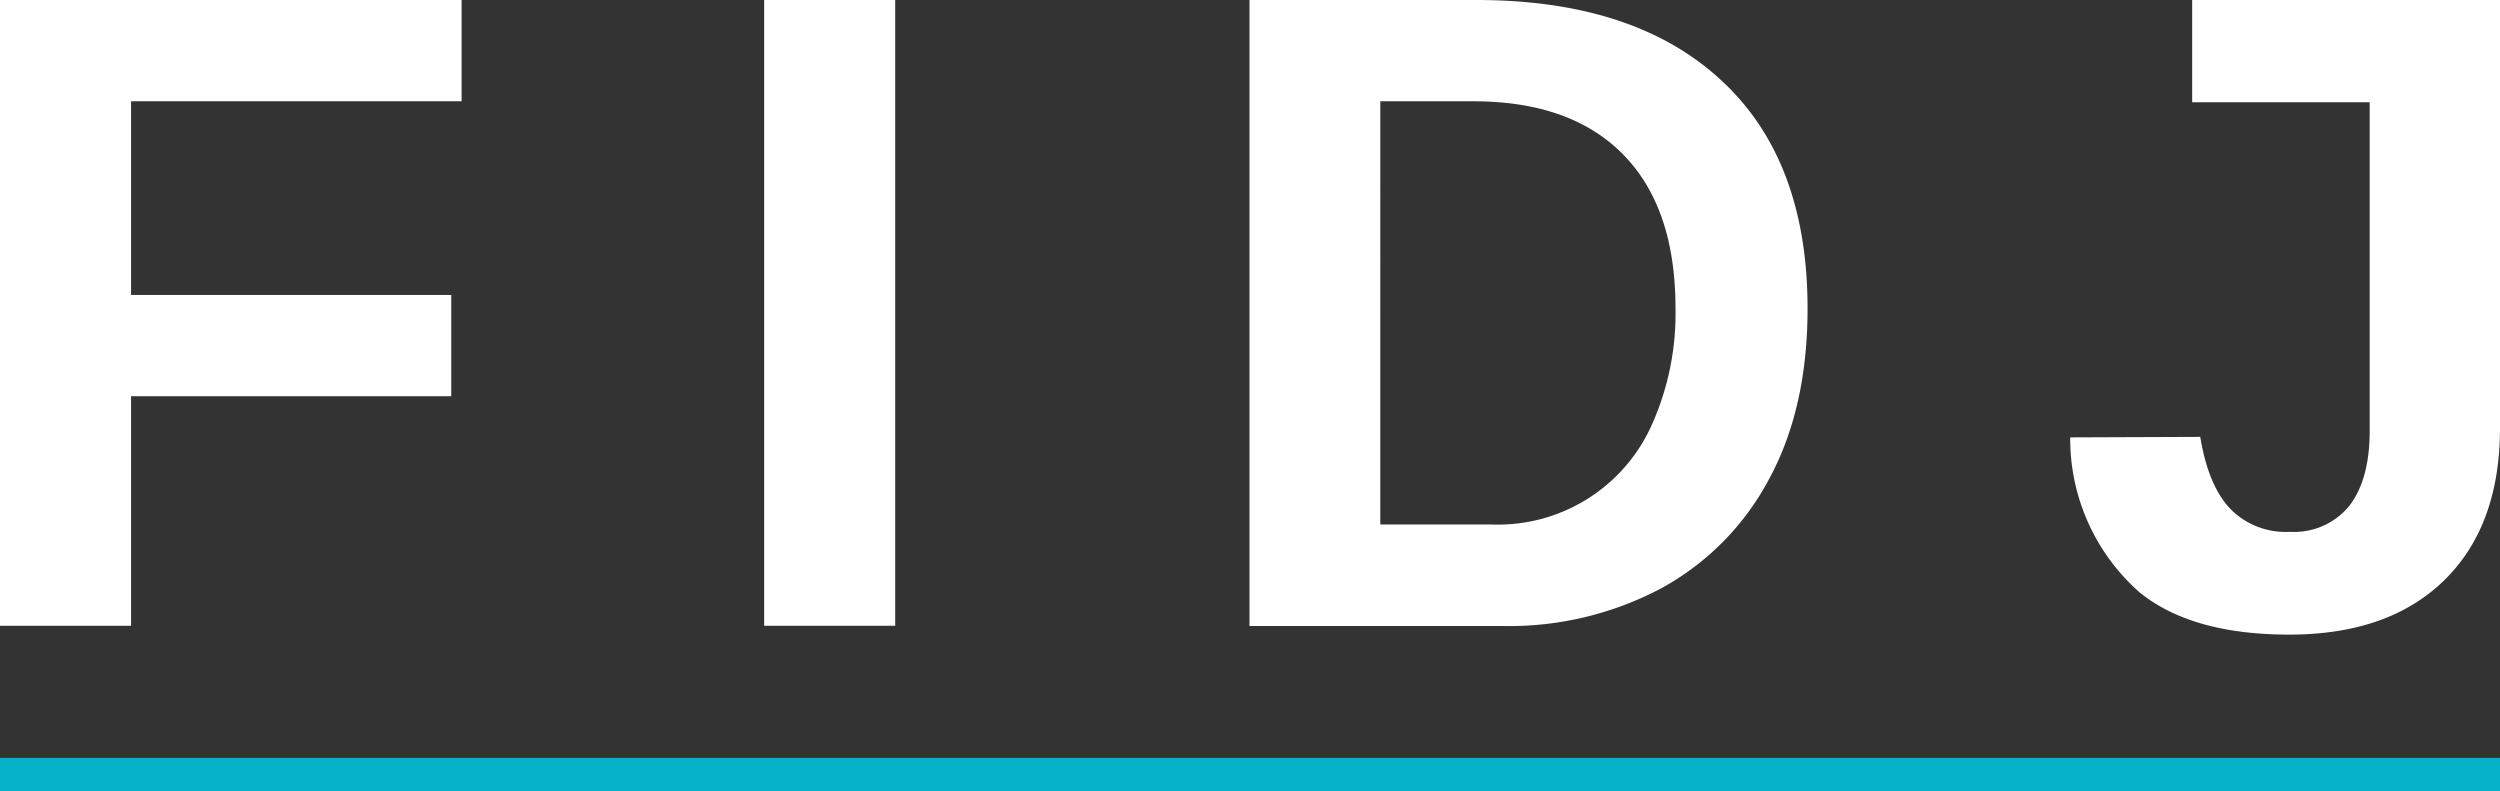 <?xml version="1.0" encoding="UTF-8"?> <svg xmlns="http://www.w3.org/2000/svg" xmlns:xlink="http://www.w3.org/1999/xlink" width="260" height="82.264" viewBox="0 0 260 82.264"><rect x="0" y="0" width="260" height="82.264" fill="#333333" stroke="none"/><defs><clipPath id="clip-path"><rect id="Rectangle_232" data-name="Rectangle 232" width="260" height="82.264" fill="none"></rect></clipPath></defs><g id="FIDJ_Logo_Hero" data-name="FIDJ Logo Hero" transform="translate(53 -32)"><g id="Group_754" data-name="Group 754" transform="translate(-53 32)"><rect id="Rectangle_230" data-name="Rectangle 230" width="260" height="3.441" transform="translate(0 78.822)" fill="#06b3cb"></rect><rect id="Rectangle_231" data-name="Rectangle 231" width="13.63" height="65.079" transform="translate(79.471 0)" fill="#fff"></rect><path id="Path_345" data-name="Path 345" d="M0,0V65.08H13.63V41.207h33.3V30.676H13.63V10.532H48.008V0Z" transform="translate(0 -0.001)" fill="#fff"></path><g id="Group_753" data-name="Group 753"><g id="Group_752" data-name="Group 752" clip-path="url(#clip-path)"><path id="Path_346" data-name="Path 346" d="M435.65,32.067q0,10.44-4.045,17.832a27.745,27.745,0,0,1-11.188,11.293,33.771,33.771,0,0,1-16.467,3.913H377.61V0h23.558c10.978,0,19.434,2.758,25.448,8.3q9.021,8.273,9.034,23.768m-13.735,0q0-10.479-5.463-16.02-5.436-5.515-15.574-5.515h-9.665V54.547H402.77a17.526,17.526,0,0,0,16.755-10.531,28.26,28.26,0,0,0,2.39-11.95" transform="translate(-247.663)" fill="#fff"></path><path id="Path_347" data-name="Path 347" d="M648.407,66q-10.124,0-15.547-4.386a21.28,21.28,0,0,1-7.222-16.125l13.525-.052c.551,3.361,1.576,5.83,3.1,7.459a8.076,8.076,0,0,0,6.25,2.416,7.4,7.4,0,0,0,6.172-2.731c1.392-1.812,2.1-4.412,2.1-7.8V10.637H638.322V0h32.014V44.49q0,10.164-5.778,15.837T648.407,66" transform="translate(-410.336 -0.001)" fill="#fff"></path></g></g></g></g></svg> 